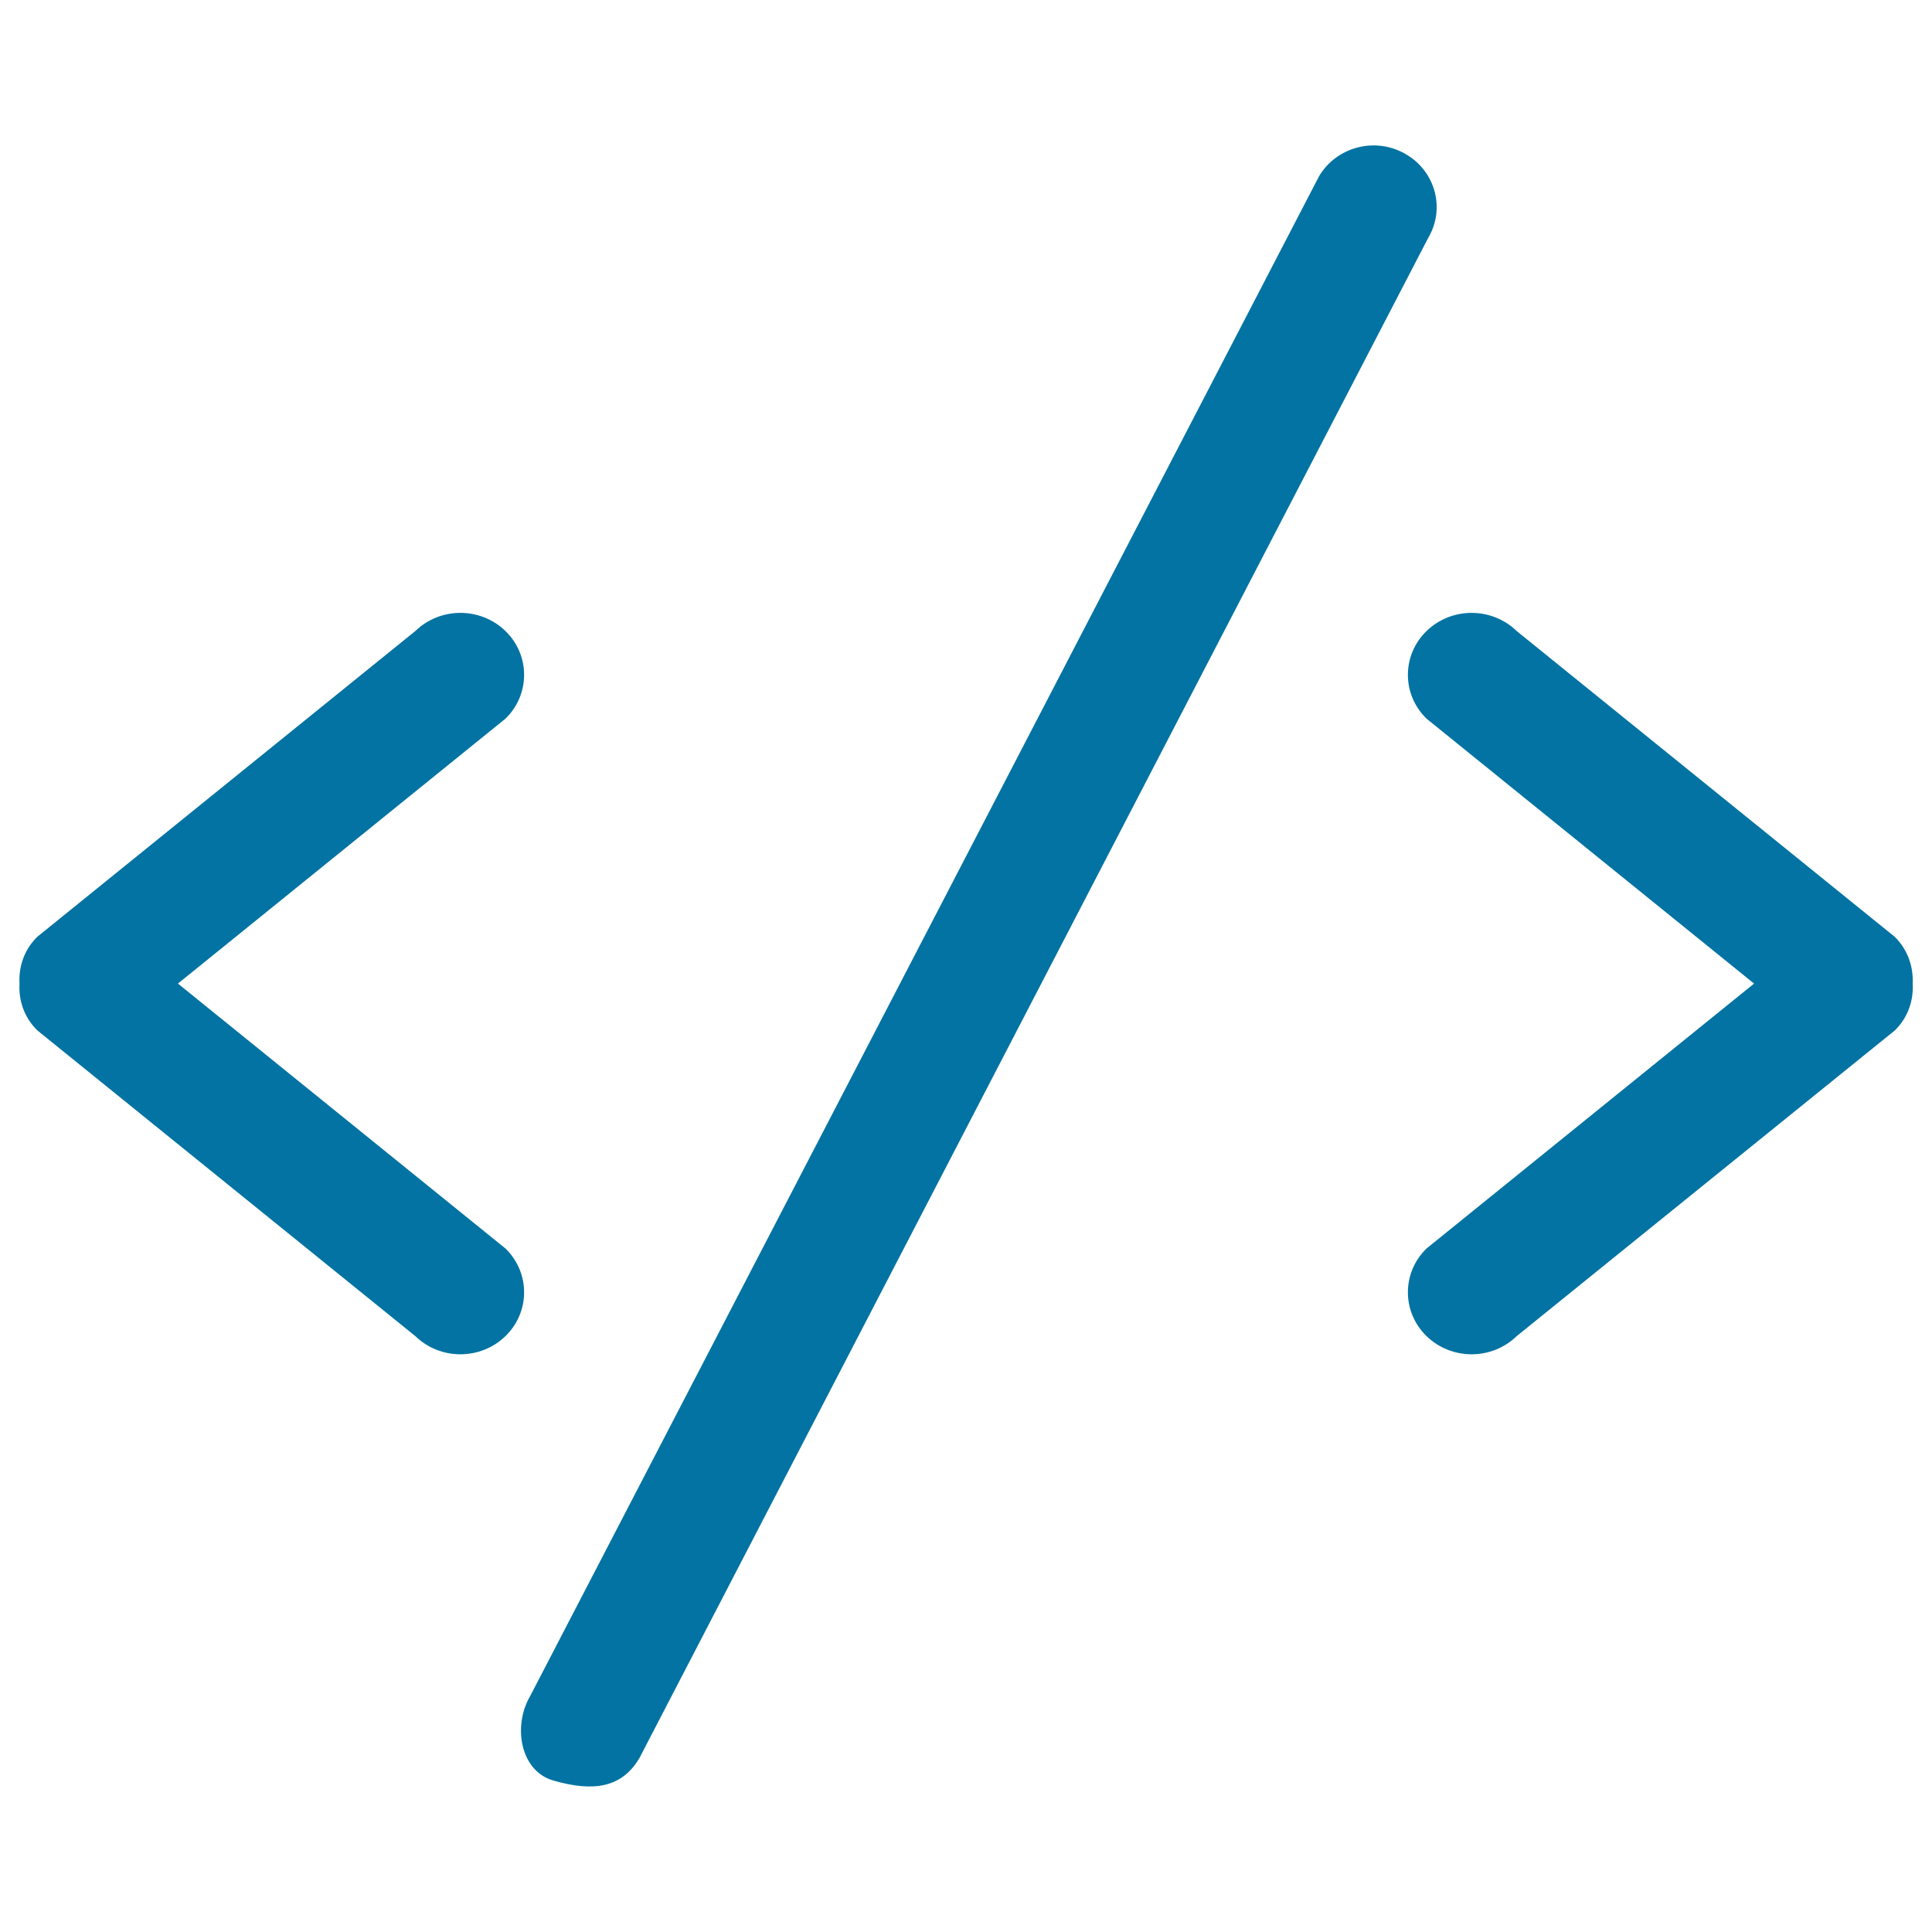 <svg xmlns="http://www.w3.org/2000/svg" viewBox="0 0 1000 1000" style="fill:#0273a2">
<title>Code Signs SVG icon</title>
<g><g id="_x34__24_"><g><path d="M261.6,646.2L92.1,509.1L261.6,372c12.9-12.5,12.9-32.9,0-45.4s-33.7-12.5-46.6,0L19.4,484.8c-6.9,6.7-9.8,15.6-9.3,24.3c-0.5,8.8,2.4,17.6,9.3,24.3L215,691.6c12.9,12.5,33.7,12.5,46.6,0C274.5,679.1,274.5,658.7,261.6,646.2z M727.3,79.6c-15.6-8.9-35.6-3.6-44.6,11.7L274.4,877.9c-9,15.3-5.3,38.7,12,43.7c21.1,6.1,35.6,3.6,44.6-11.7l408.2-786.7C748.3,107.9,742.9,88.4,727.3,79.6z M980.6,484.8L785,326.6c-12.9-12.5-33.7-12.5-46.6,0c-12.9,12.5-12.9,32.9,0,45.4l169.5,137.1L738.4,646.2c-12.9,12.5-12.9,32.9,0,45.4c12.9,12.5,33.7,12.5,46.6,0l195.7-158.2c6.9-6.7,9.8-15.6,9.3-24.3C990.4,500.4,987.5,491.5,980.6,484.8z"/></g></g></g>
</svg>